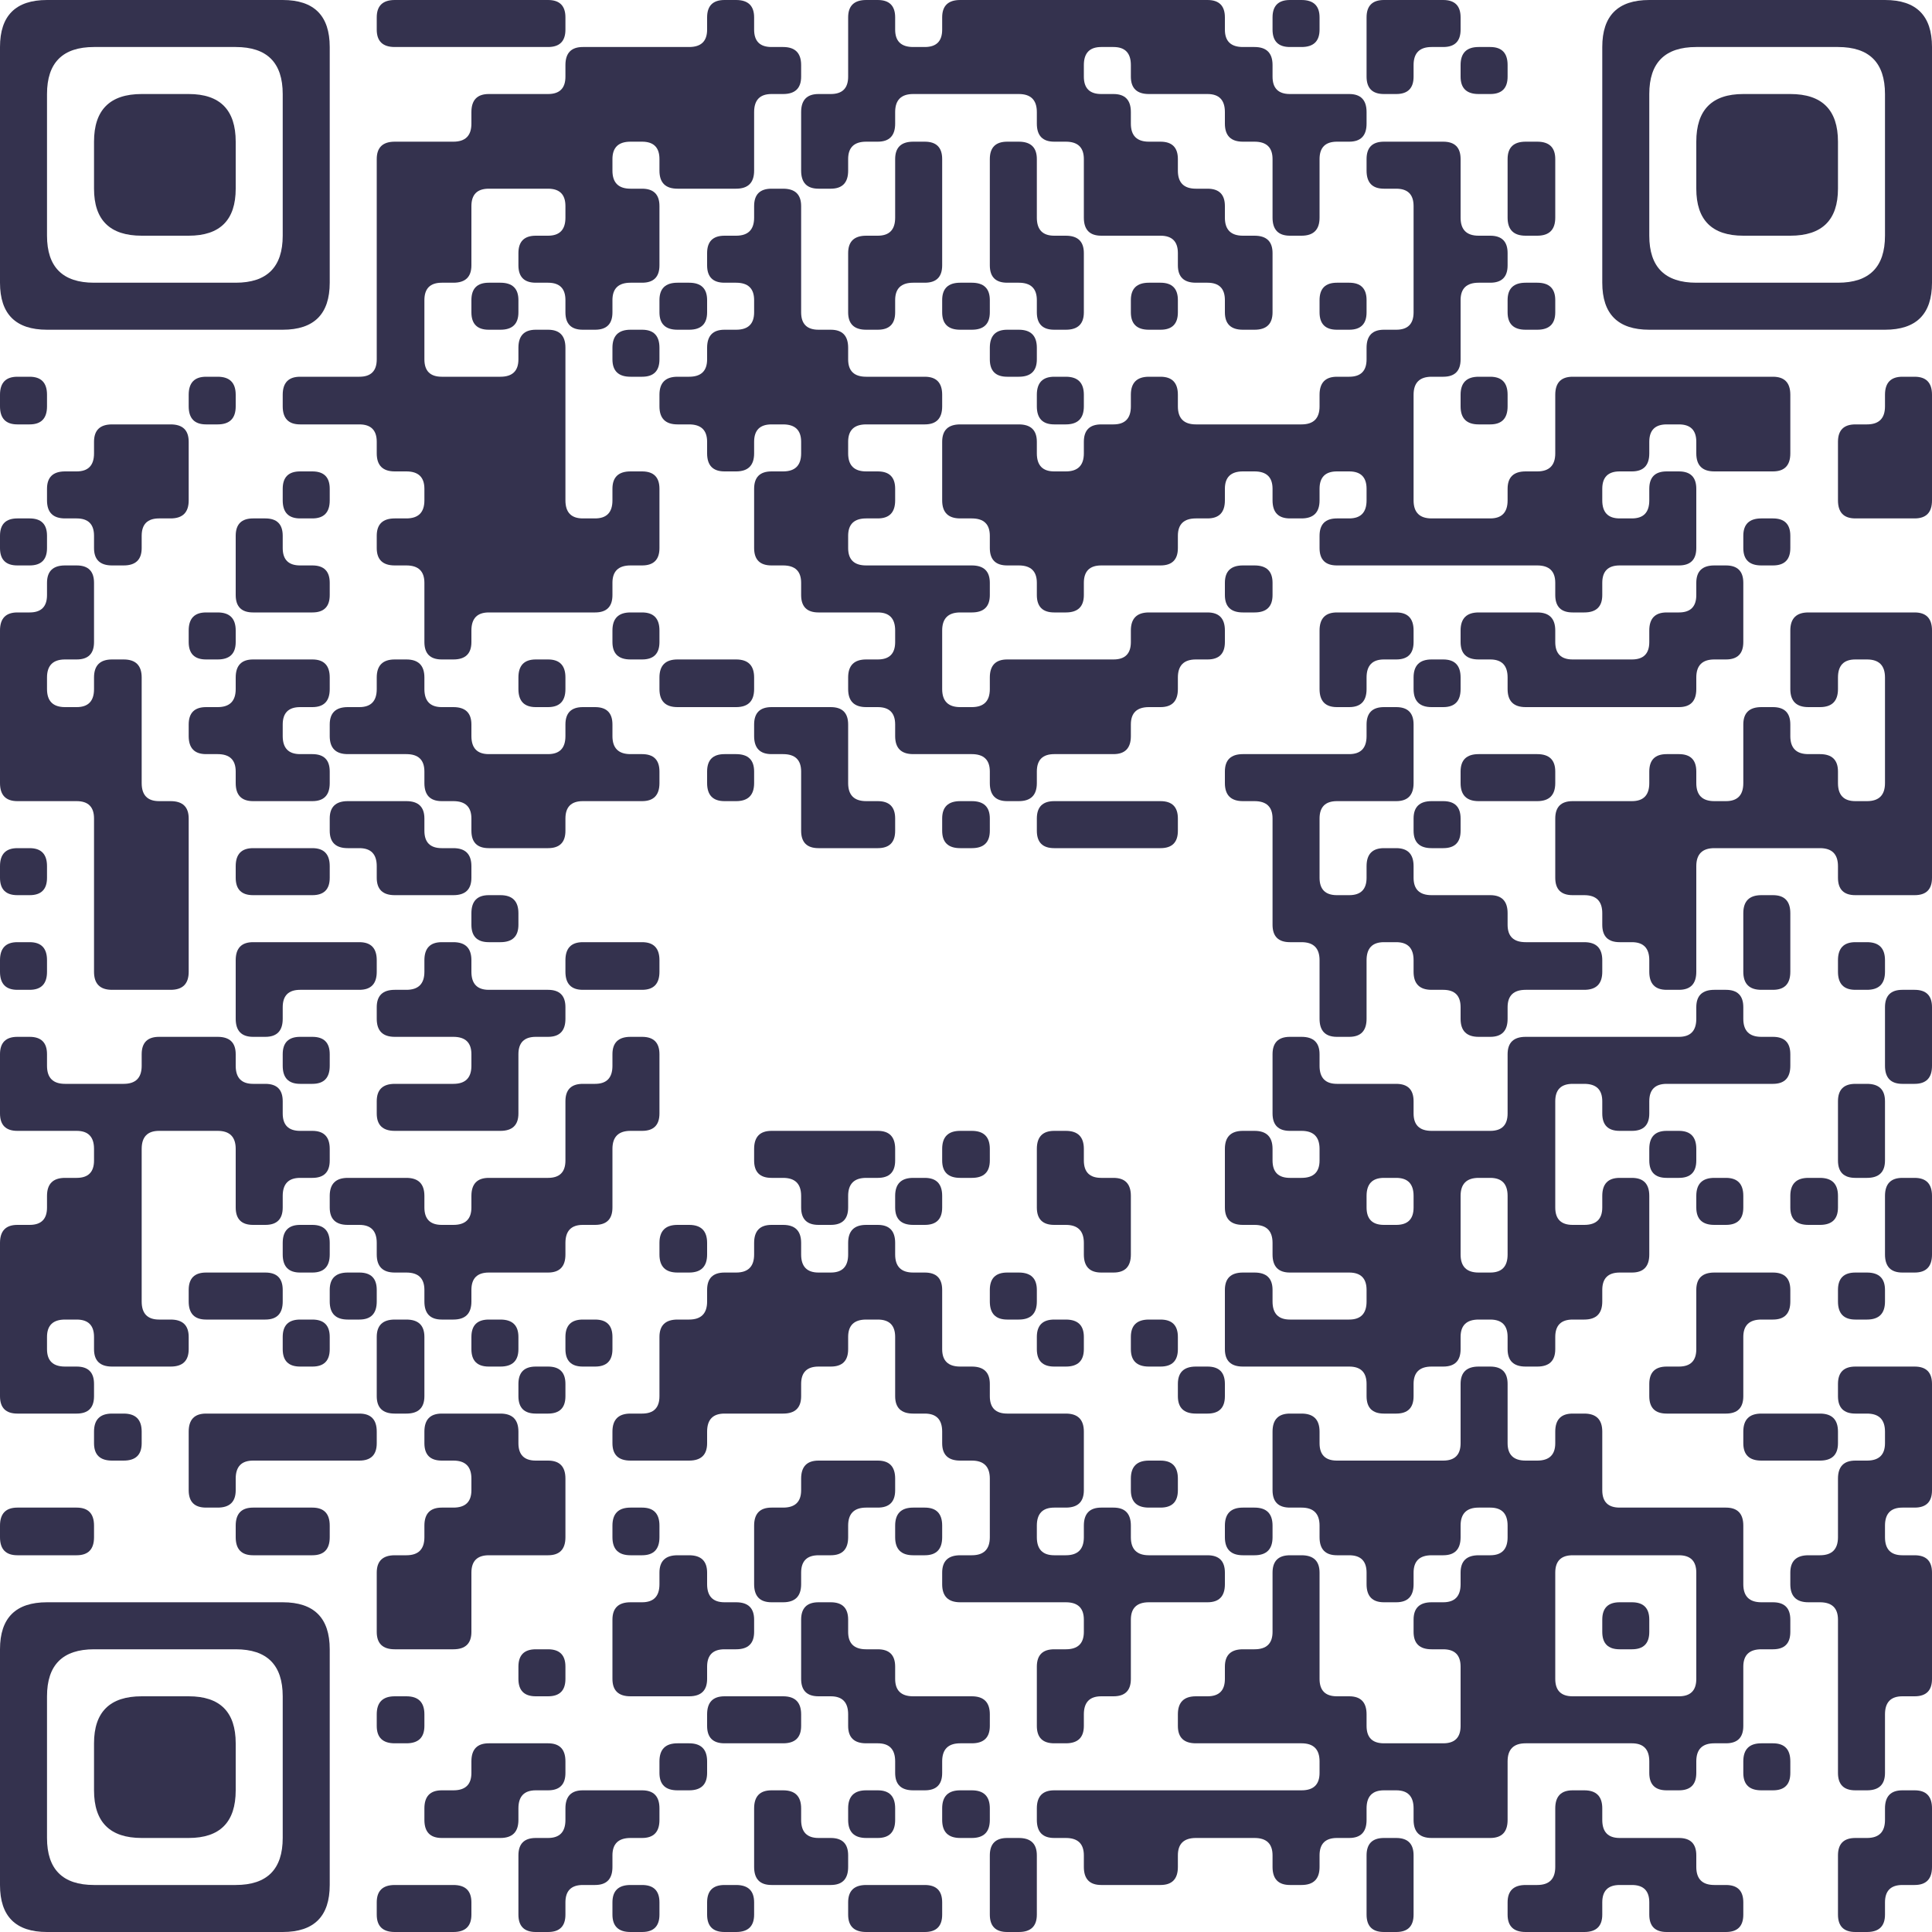 <?xml version="1.0" encoding="UTF-8"?> <svg xmlns="http://www.w3.org/2000/svg" viewBox="0 0 300 300" width="300" height="300" fill="#34324E"><path d="M7.3 0 L43.9 0 Q51.2 0 51.2 7.3L51.2 43.9 Q51.2 51.2 43.9 51.2L7.3 51.2 Q0 51.2 0 43.9L0 7.3 L0 7.3 Q0 0 7.3 0ZM7.3 14.6 L7.3 36.6 Q7.3 43.9 14.6 43.9L36.6 43.9 Q43.9 43.9 43.9 36.6L43.9 14.6 Q43.9 7.3 36.6 7.3L14.6 7.3 L14.6 7.3 Q7.3 7.3 7.3 14.6Z"></path><path d="M61.3 0 L85.1 0 Q87.8 0 87.8 2.7L87.8 4.6 Q87.8 7.3 85.1 7.3L61.3 7.3 Q58.5 7.3 58.5 4.6L58.5 2.7 Q58.5 0 61.3 0Z"></path><path d="M112.5 0 L114.3 0 Q117.1 0 117.1 2.7L117.1 4.6 Q117.1 7.3 119.8 7.3L121.6 7.3 Q124.4 7.3 124.4 10.1L124.4 11.9 Q124.4 14.6 121.6 14.6L119.8 14.6 Q117.1 14.6 117.1 17.4L117.1 26.5 Q117.1 29.3 114.3 29.3L105.2 29.3 Q102.4 29.3 102.4 26.5L102.4 24.7 Q102.4 22 99.7 22L97.9 22 Q95.1 22 95.1 24.7L95.1 26.5 Q95.1 29.3 97.9 29.3L99.7 29.3 Q102.4 29.3 102.4 32L102.4 41.2 Q102.4 43.9 99.7 43.9L97.9 43.9 Q95.1 43.9 95.1 46.6L95.1 48.5 Q95.1 51.2 92.4 51.2L90.5 51.2 Q87.8 51.2 87.8 48.5L87.8 46.6 Q87.8 43.9 85.1 43.9L83.2 43.9 Q80.5 43.9 80.5 41.2L80.5 39.3 Q80.5 36.6 83.2 36.6L85.1 36.6 Q87.8 36.6 87.8 33.8L87.8 32 Q87.8 29.3 85.1 29.3L75.9 29.3 Q73.2 29.3 73.2 32L73.2 41.2 Q73.2 43.9 70.4 43.9L68.6 43.9 Q65.9 43.9 65.9 46.6L65.9 55.8 Q65.9 58.5 68.6 58.5L77.7 58.5 Q80.5 58.5 80.5 55.8L80.5 54 Q80.5 51.2 83.2 51.2L85.1 51.2 Q87.8 51.2 87.8 54L87.8 77.7 Q87.8 80.5 90.5 80.5L92.4 80.5 Q95.1 80.5 95.1 77.7L95.1 75.9 Q95.1 73.2 97.9 73.2L99.7 73.2 Q102.4 73.2 102.4 75.9L102.4 85.1 Q102.4 87.8 99.7 87.8L97.9 87.8 Q95.1 87.8 95.1 90.5L95.1 92.4 Q95.1 95.1 92.4 95.1L75.9 95.1 Q73.2 95.1 73.2 97.9L73.2 99.7 Q73.2 102.4 70.4 102.4L68.6 102.4 Q65.9 102.4 65.9 99.7L65.9 90.5 Q65.9 87.8 63.1 87.8L61.3 87.8 Q58.5 87.8 58.5 85.1L58.5 83.2 Q58.5 80.5 61.3 80.5L63.1 80.5 Q65.9 80.5 65.9 77.7L65.9 75.9 Q65.9 73.2 63.1 73.2L61.3 73.2 Q58.5 73.2 58.5 70.4L58.5 68.6 Q58.5 65.9 55.8 65.9L46.6 65.9 Q43.9 65.9 43.9 63.1L43.9 61.3 Q43.9 58.5 46.6 58.5L55.8 58.5 Q58.5 58.5 58.5 55.8L58.5 24.7 Q58.5 22 61.3 22L70.4 22 Q73.2 22 73.2 19.2L73.2 17.4 Q73.2 14.6 75.9 14.6L85.1 14.6 Q87.8 14.6 87.8 11.9L87.8 10.1 Q87.8 7.3 90.5 7.3L107 7.3 Q109.8 7.3 109.8 4.6L109.8 2.7 Q109.8 0 112.5 0Z"></path><path d="M134.5 0 L136.3 0 Q139 0 139 2.7L139 4.6 Q139 7.3 141.8 7.3L143.6 7.3 Q146.3 7.3 146.3 4.6L146.3 2.7 Q146.3 0 149.1 0L187.5 0 Q190.2 0 190.2 2.7L190.2 4.6 Q190.2 7.3 193 7.3L194.8 7.3 Q197.6 7.3 197.6 10.1L197.6 11.9 Q197.6 14.6 200.3 14.6L209.5 14.6 Q212.2 14.6 212.2 17.4L212.2 19.2 Q212.2 22 209.5 22L207.6 22 Q204.9 22 204.9 24.7L204.9 33.8 Q204.9 36.6 202.1 36.6L200.3 36.6 Q197.6 36.6 197.6 33.8L197.6 24.7 Q197.6 22 194.8 22L193 22 Q190.2 22 190.2 19.2L190.2 17.4 Q190.2 14.6 187.5 14.6L178.4 14.6 Q175.6 14.6 175.6 11.9L175.6 10.1 Q175.6 7.3 172.9 7.3L171 7.3 Q168.3 7.3 168.3 10.1L168.3 11.9 Q168.3 14.6 171 14.6L172.9 14.6 Q175.6 14.6 175.6 17.4L175.6 19.2 Q175.6 22 178.4 22L180.2 22 Q182.9 22 182.9 24.7L182.9 26.5 Q182.9 29.3 185.7 29.3L187.5 29.3 Q190.2 29.3 190.2 32L190.2 33.8 Q190.2 36.6 193 36.6L194.8 36.6 Q197.6 36.6 197.6 39.3L197.6 48.5 Q197.6 51.2 194.8 51.2L193 51.2 Q190.2 51.2 190.2 48.5L190.2 46.6 Q190.2 43.9 187.5 43.9L185.7 43.9 Q182.9 43.9 182.9 41.2L182.9 39.3 Q182.9 36.6 180.2 36.6L171 36.6 Q168.3 36.6 168.3 33.8L168.3 24.7 Q168.3 22 165.5 22L163.7 22 Q161 22 161 19.2L161 17.4 Q161 14.6 158.2 14.6L141.8 14.6 Q139 14.6 139 17.4L139 19.2 Q139 22 136.3 22L134.5 22 Q131.7 22 131.7 24.7L131.7 26.5 Q131.7 29.3 129 29.3L127.1 29.3 Q124.4 29.3 124.4 26.5L124.4 17.4 Q124.4 14.6 127.1 14.6L129 14.6 Q131.7 14.6 131.7 11.9L131.7 7.3 L131.7 2.7 Q131.7 0 134.5 0Z"></path><path d="M200.3 0 L202.1 0 Q204.9 0 204.9 2.7L204.9 4.6 Q204.9 7.3 202.1 7.3L200.3 7.3 Q197.6 7.3 197.6 4.6L197.6 2.7 Q197.6 0 200.3 0Z"></path><path d="M214.9 0 L224.1 0 Q226.8 0 226.8 2.7L226.8 4.6 Q226.8 7.3 224.1 7.3L222.3 7.3 Q219.5 7.3 219.5 10.1L219.5 11.9 Q219.5 14.6 216.8 14.6L214.9 14.6 Q212.2 14.6 212.2 11.9L212.2 7.3 L212.2 2.7 Q212.2 0 214.9 0Z"></path><path d="M256.1 0 L292.7 0 Q300 0 300 7.3L300 43.9 Q300 51.2 292.7 51.2L256.1 51.2 Q248.8 51.2 248.8 43.9L248.8 7.3 L248.8 7.3 Q248.8 0 256.1 0ZM256.1 14.6 L256.1 36.6 Q256.1 43.9 263.4 43.9L285.4 43.9 Q292.7 43.9 292.7 36.6L292.7 14.6 Q292.7 7.3 285.4 7.3L263.4 7.3 L263.4 7.3 Q256.1 7.3 256.1 14.6Z"></path><path d="M229.6 7.3 L231.4 7.3 Q234.1 7.3 234.1 10.1L234.1 11.9 Q234.1 14.6 231.4 14.6L229.6 14.6 Q226.8 14.6 226.8 11.9L226.8 10.1 Q226.8 7.3 229.6 7.3Z"></path><path d="M22 14.6 L29.3 14.6 Q36.6 14.6 36.6 22L36.6 29.3 Q36.6 36.6 29.3 36.6L22 36.6 Q14.6 36.6 14.6 29.3L14.6 22 L14.6 22 Q14.6 14.6 22 14.6Z"></path><path d="M270.7 14.6 L278 14.6 Q285.4 14.6 285.4 22L285.4 29.3 Q285.4 36.6 278 36.6L270.7 36.6 Q263.4 36.6 263.4 29.3L263.4 22 L263.4 22 Q263.4 14.6 270.7 14.6Z"></path><path d="M141.8 22 L143.6 22 Q146.3 22 146.3 24.7L146.3 41.2 Q146.3 43.9 143.6 43.9L141.8 43.9 Q139 43.9 139 46.6L139 48.5 Q139 51.2 136.3 51.2L134.5 51.2 Q131.7 51.2 131.7 48.5L131.7 39.3 Q131.7 36.6 134.5 36.6L136.3 36.6 Q139 36.6 139 33.8L139 29.3 L139 24.7 Q139 22 141.8 22Z"></path><path d="M156.4 22 L158.2 22 Q161 22 161 24.7L161 33.8 Q161 36.6 163.7 36.6L165.5 36.6 Q168.3 36.6 168.3 39.3L168.3 48.5 Q168.3 51.2 165.5 51.2L163.7 51.2 Q161 51.2 161 48.5L161 46.6 Q161 43.9 158.2 43.9L156.4 43.9 Q153.7 43.9 153.7 41.2L153.7 29.3 L153.7 24.7 Q153.7 22 156.4 22Z"></path><path d="M214.9 22 L224.1 22 Q226.8 22 226.8 24.7L226.8 33.8 Q226.8 36.6 229.6 36.6L231.4 36.6 Q234.1 36.6 234.1 39.3L234.1 41.2 Q234.1 43.9 231.4 43.9L229.6 43.9 Q226.8 43.9 226.8 46.6L226.8 55.8 Q226.8 58.5 224.1 58.5L222.3 58.5 Q219.5 58.5 219.5 61.3L219.5 77.7 Q219.5 80.5 222.3 80.5L231.4 80.5 Q234.1 80.5 234.1 77.7L234.1 75.9 Q234.1 73.2 236.9 73.2L238.7 73.2 Q241.5 73.2 241.5 70.4L241.5 61.3 Q241.5 58.5 244.2 58.5L275.3 58.5 Q278 58.5 278 61.3L278 70.4 Q278 73.2 275.3 73.2L266.2 73.2 Q263.4 73.2 263.4 70.4L263.4 68.6 Q263.4 65.9 260.7 65.9L258.8 65.9 Q256.1 65.9 256.1 68.6L256.1 70.4 Q256.1 73.2 253.4 73.2L251.5 73.2 Q248.8 73.2 248.8 75.9L248.8 77.7 Q248.8 80.5 251.5 80.5L253.4 80.5 Q256.1 80.5 256.1 77.7L256.1 75.9 Q256.1 73.2 258.8 73.2L260.7 73.2 Q263.4 73.2 263.4 75.9L263.4 85.1 Q263.4 87.8 260.7 87.8L251.5 87.8 Q248.8 87.8 248.8 90.5L248.8 92.4 Q248.8 95.1 246 95.1L244.2 95.1 Q241.5 95.1 241.5 92.4L241.5 90.5 Q241.5 87.8 238.7 87.8L207.6 87.8 Q204.9 87.8 204.9 85.1L204.9 83.2 Q204.9 80.5 207.6 80.5L209.5 80.5 Q212.2 80.5 212.2 77.7L212.2 75.9 Q212.2 73.2 209.5 73.2L207.6 73.2 Q204.9 73.2 204.9 75.9L204.9 77.7 Q204.9 80.5 202.1 80.5L200.3 80.5 Q197.6 80.5 197.6 77.7L197.6 75.9 Q197.6 73.2 194.8 73.2L193 73.2 Q190.2 73.2 190.2 75.9L190.2 77.7 Q190.2 80.5 187.5 80.5L185.7 80.5 Q182.9 80.5 182.9 83.2L182.9 85.1 Q182.9 87.8 180.2 87.8L171 87.8 Q168.3 87.8 168.3 90.5L168.3 92.4 Q168.3 95.1 165.5 95.1L163.7 95.1 Q161 95.1 161 92.4L161 90.5 Q161 87.8 158.2 87.8L156.4 87.8 Q153.7 87.8 153.7 85.1L153.7 83.2 Q153.7 80.5 150.9 80.5L149.1 80.5 Q146.3 80.5 146.3 77.7L146.3 68.6 Q146.3 65.9 149.1 65.9L158.2 65.9 Q161 65.9 161 68.6L161 70.4 Q161 73.2 163.7 73.2L165.5 73.2 Q168.3 73.2 168.3 70.4L168.3 68.6 Q168.3 65.9 171 65.9L172.9 65.9 Q175.6 65.9 175.6 63.1L175.6 61.3 Q175.6 58.5 178.4 58.5L180.2 58.5 Q182.9 58.5 182.9 61.3L182.9 63.1 Q182.9 65.9 185.7 65.9L202.1 65.9 Q204.9 65.9 204.9 63.1L204.9 61.3 Q204.9 58.5 207.6 58.5L209.5 58.5 Q212.2 58.5 212.2 55.8L212.2 54 Q212.2 51.2 214.9 51.2L216.8 51.2 Q219.5 51.2 219.5 48.5L219.5 32 Q219.5 29.3 216.8 29.3L214.9 29.3 Q212.2 29.3 212.2 26.5L212.2 24.7 Q212.2 22 214.9 22Z"></path><path d="M236.9 22 L238.7 22 Q241.5 22 241.5 24.7L241.5 33.8 Q241.5 36.6 238.7 36.6L236.9 36.6 Q234.1 36.6 234.1 33.8L234.1 29.3 L234.1 24.7 Q234.1 22 236.9 22Z"></path><path d="M119.8 29.3 L121.6 29.3 Q124.4 29.3 124.4 32L124.4 48.5 Q124.4 51.2 127.1 51.2L129 51.2 Q131.7 51.2 131.7 54L131.7 55.8 Q131.7 58.5 134.5 58.5L143.6 58.5 Q146.3 58.5 146.3 61.3L146.3 63.1 Q146.3 65.9 143.6 65.9L134.5 65.9 Q131.7 65.9 131.7 68.6L131.7 70.4 Q131.7 73.2 134.5 73.2L136.3 73.2 Q139 73.2 139 75.9L139 77.7 Q139 80.5 136.3 80.5L134.5 80.5 Q131.7 80.5 131.7 83.2L131.7 85.1 Q131.7 87.8 134.5 87.8L150.9 87.8 Q153.7 87.8 153.7 90.5L153.7 92.4 Q153.7 95.1 150.9 95.1L149.1 95.1 Q146.3 95.1 146.3 97.9L146.3 107 Q146.3 109.8 149.1 109.8L150.9 109.8 Q153.7 109.8 153.7 107L153.7 105.2 Q153.7 102.4 156.4 102.4L172.9 102.4 Q175.6 102.4 175.6 99.7L175.6 97.9 Q175.6 95.1 178.4 95.1L187.5 95.1 Q190.2 95.1 190.2 97.9L190.2 99.7 Q190.2 102.4 187.5 102.4L185.7 102.4 Q182.9 102.4 182.9 105.2L182.9 107 Q182.9 109.8 180.2 109.8L178.4 109.8 Q175.6 109.8 175.6 112.5L175.6 114.3 Q175.6 117.1 172.9 117.1L163.7 117.1 Q161 117.1 161 119.8L161 121.6 Q161 124.4 158.2 124.4L156.4 124.4 Q153.7 124.4 153.7 121.6L153.7 119.8 Q153.7 117.1 150.9 117.1L141.8 117.1 Q139 117.1 139 114.3L139 112.5 Q139 109.8 136.3 109.8L134.5 109.8 Q131.7 109.8 131.7 107L131.7 105.2 Q131.7 102.4 134.5 102.4L136.3 102.4 Q139 102.4 139 99.7L139 97.9 Q139 95.1 136.3 95.1L127.1 95.1 Q124.4 95.1 124.4 92.4L124.4 90.5 Q124.4 87.8 121.6 87.8L119.8 87.8 Q117.1 87.8 117.1 85.1L117.1 75.9 Q117.1 73.2 119.8 73.2L121.6 73.2 Q124.4 73.2 124.4 70.4L124.4 68.6 Q124.4 65.9 121.6 65.9L119.8 65.9 Q117.1 65.9 117.1 68.6L117.1 70.4 Q117.1 73.2 114.3 73.2L112.5 73.2 Q109.8 73.2 109.8 70.4L109.8 68.6 Q109.8 65.9 107 65.9L105.2 65.9 Q102.4 65.9 102.4 63.1L102.4 61.3 Q102.4 58.5 105.2 58.5L107 58.5 Q109.8 58.5 109.8 55.8L109.8 54 Q109.8 51.2 112.5 51.2L114.3 51.2 Q117.1 51.2 117.1 48.5L117.1 46.6 Q117.1 43.9 114.3 43.9L112.5 43.9 Q109.8 43.9 109.8 41.2L109.8 39.3 Q109.8 36.6 112.5 36.6L114.3 36.6 Q117.1 36.6 117.1 33.8L117.1 32 Q117.1 29.3 119.8 29.3Z"></path><path d="M75.9 43.9 L77.7 43.9 Q80.5 43.9 80.5 46.6L80.5 48.5 Q80.5 51.2 77.7 51.2L75.9 51.2 Q73.2 51.2 73.2 48.5L73.2 46.6 Q73.2 43.9 75.9 43.9Z"></path><path d="M105.2 43.9 L107 43.9 Q109.8 43.9 109.8 46.6L109.8 48.5 Q109.8 51.2 107 51.2L105.2 51.2 Q102.4 51.2 102.4 48.5L102.4 46.6 Q102.4 43.9 105.2 43.9Z"></path><path d="M149.1 43.9 L150.9 43.9 Q153.7 43.9 153.7 46.6L153.7 48.5 Q153.7 51.2 150.9 51.2L149.1 51.2 Q146.3 51.2 146.3 48.5L146.3 46.6 Q146.3 43.9 149.1 43.9Z"></path><path d="M178.4 43.9 L180.2 43.9 Q182.9 43.9 182.9 46.6L182.9 48.5 Q182.9 51.2 180.2 51.2L178.4 51.2 Q175.6 51.2 175.6 48.5L175.6 46.6 Q175.6 43.9 178.4 43.9Z"></path><path d="M207.6 43.9 L209.5 43.9 Q212.2 43.9 212.2 46.6L212.2 48.5 Q212.2 51.2 209.5 51.2L207.6 51.2 Q204.9 51.2 204.9 48.5L204.9 46.6 Q204.9 43.9 207.6 43.9Z"></path><path d="M236.9 43.9 L238.7 43.9 Q241.5 43.9 241.5 46.6L241.5 48.5 Q241.5 51.2 238.7 51.2L236.9 51.2 Q234.1 51.2 234.1 48.5L234.1 46.6 Q234.1 43.9 236.9 43.9Z"></path><path d="M97.9 51.2 L99.7 51.2 Q102.4 51.2 102.4 54L102.4 55.8 Q102.4 58.5 99.7 58.5L97.9 58.5 Q95.1 58.5 95.1 55.8L95.1 54 Q95.1 51.2 97.9 51.2Z"></path><path d="M156.4 51.2 L158.2 51.2 Q161 51.2 161 54L161 55.8 Q161 58.5 158.2 58.5L156.4 58.5 Q153.7 58.5 153.7 55.8L153.7 54 Q153.7 51.2 156.4 51.2Z"></path><path d="M2.7 58.5 L4.6 58.5 Q7.3 58.5 7.3 61.3L7.3 63.1 Q7.3 65.9 4.6 65.9L2.7 65.9 Q0 65.9 0 63.1L0 61.3 Q0 58.5 2.7 58.5Z"></path><path d="M32 58.5 L33.8 58.5 Q36.6 58.5 36.6 61.3L36.6 63.1 Q36.6 65.9 33.8 65.9L32 65.9 Q29.3 65.9 29.3 63.1L29.3 61.3 Q29.3 58.5 32 58.5Z"></path><path d="M163.7 58.5 L165.5 58.5 Q168.3 58.5 168.3 61.3L168.3 63.1 Q168.3 65.9 165.5 65.9L163.7 65.9 Q161 65.9 161 63.1L161 61.3 Q161 58.5 163.7 58.5Z"></path><path d="M229.6 58.5 L231.4 58.5 Q234.1 58.5 234.1 61.3L234.1 63.1 Q234.1 65.9 231.4 65.9L229.6 65.9 Q226.8 65.9 226.8 63.1L226.8 61.3 Q226.8 58.5 229.6 58.5Z"></path><path d="M295.4 58.5 L297.3 58.5 Q300 58.5 300 61.3L300 77.7 Q300 80.5 297.3 80.5L288.1 80.5 Q285.4 80.5 285.4 77.7L285.4 68.6 Q285.4 65.9 288.1 65.9L289.9 65.9 Q292.7 65.9 292.7 63.1L292.7 61.3 Q292.7 58.5 295.4 58.5Z"></path><path d="M17.4 65.9 L26.5 65.9 Q29.3 65.9 29.3 68.6L29.3 77.7 Q29.3 80.5 26.5 80.5L24.7 80.5 Q22 80.5 22 83.2L22 85.1 Q22 87.8 19.2 87.8L17.4 87.8 Q14.6 87.8 14.6 85.1L14.6 83.2 Q14.6 80.5 11.9 80.5L10.1 80.5 Q7.3 80.5 7.3 77.7L7.3 75.9 Q7.3 73.2 10.1 73.2L11.9 73.2 Q14.6 73.2 14.6 70.4L14.6 68.6 Q14.6 65.9 17.4 65.9Z"></path><path d="M46.6 73.2 L48.5 73.2 Q51.2 73.2 51.2 75.9L51.2 77.7 Q51.2 80.5 48.5 80.5L46.6 80.5 Q43.9 80.5 43.9 77.7L43.9 75.9 Q43.9 73.2 46.6 73.2Z"></path><path d="M2.7 80.5 L4.6 80.5 Q7.3 80.5 7.3 83.2L7.3 85.1 Q7.3 87.8 4.6 87.8L2.7 87.8 Q0 87.8 0 85.1L0 83.2 Q0 80.5 2.7 80.5Z"></path><path d="M39.3 80.5 L41.2 80.5 Q43.9 80.5 43.9 83.2L43.9 85.1 Q43.9 87.8 46.6 87.8L48.5 87.8 Q51.2 87.8 51.2 90.5L51.2 92.4 Q51.2 95.1 48.5 95.1L39.3 95.1 Q36.6 95.1 36.6 92.4L36.6 87.8 L36.6 83.2 Q36.6 80.5 39.3 80.5Z"></path><path d="M273.5 80.5 L275.3 80.5 Q278 80.5 278 83.2L278 85.1 Q278 87.8 275.3 87.8L273.5 87.8 Q270.7 87.8 270.7 85.1L270.7 83.2 Q270.7 80.5 273.5 80.5Z"></path><path d="M10.1 87.8 L11.9 87.8 Q14.6 87.8 14.6 90.5L14.6 99.7 Q14.6 102.4 11.9 102.4L10.1 102.4 Q7.3 102.4 7.3 105.2L7.3 107 Q7.3 109.8 10.1 109.8L11.9 109.8 Q14.6 109.8 14.6 107L14.6 105.2 Q14.6 102.4 17.4 102.4L19.2 102.4 Q22 102.4 22 105.2L22 121.6 Q22 124.4 24.7 124.4L26.5 124.4 Q29.3 124.4 29.3 127.1L29.3 150.9 Q29.3 153.7 26.5 153.7L17.4 153.7 Q14.6 153.7 14.6 150.9L14.6 127.1 Q14.6 124.4 11.9 124.4L2.7 124.4 Q0 124.4 0 121.6L0 97.9 Q0 95.1 2.7 95.1L4.6 95.1 Q7.3 95.1 7.3 92.4L7.3 90.5 Q7.3 87.8 10.1 87.8Z"></path><path d="M193 87.8 L194.8 87.8 Q197.6 87.8 197.6 90.5L197.6 92.4 Q197.6 95.1 194.8 95.1L193 95.1 Q190.2 95.1 190.2 92.4L190.2 90.5 Q190.2 87.8 193 87.8Z"></path><path d="M266.2 87.8 L268 87.8 Q270.7 87.8 270.7 90.5L270.7 99.7 Q270.7 102.4 268 102.4L266.2 102.4 Q263.4 102.4 263.4 105.2L263.4 107 Q263.4 109.8 260.7 109.8L236.9 109.8 Q234.1 109.8 234.1 107L234.1 105.2 Q234.1 102.4 231.4 102.4L229.6 102.4 Q226.8 102.4 226.8 99.7L226.8 97.9 Q226.8 95.1 229.6 95.1L238.7 95.1 Q241.5 95.1 241.5 97.9L241.5 99.7 Q241.5 102.4 244.2 102.4L253.4 102.4 Q256.1 102.4 256.1 99.7L256.1 97.9 Q256.1 95.1 258.8 95.1L260.7 95.1 Q263.4 95.1 263.4 92.4L263.4 90.5 Q263.4 87.8 266.2 87.8Z"></path><path d="M32 95.1 L33.8 95.1 Q36.6 95.1 36.6 97.9L36.6 99.7 Q36.6 102.4 33.8 102.4L32 102.4 Q29.3 102.4 29.3 99.7L29.3 97.9 Q29.3 95.1 32 95.1Z"></path><path d="M97.9 95.1 L99.7 95.1 Q102.4 95.1 102.4 97.9L102.4 99.7 Q102.4 102.4 99.7 102.4L97.9 102.4 Q95.1 102.4 95.1 99.7L95.1 97.9 Q95.1 95.1 97.9 95.1Z"></path><path d="M207.6 95.1 L216.8 95.1 Q219.5 95.1 219.5 97.9L219.5 99.7 Q219.5 102.4 216.8 102.4L214.9 102.4 Q212.2 102.4 212.2 105.2L212.2 107 Q212.2 109.8 209.5 109.8L207.6 109.8 Q204.9 109.8 204.9 107L204.9 102.4 L204.9 97.9 Q204.9 95.1 207.6 95.1Z"></path><path d="M280.8 95.1 L297.3 95.1 Q300 95.1 300 97.9L300 136.3 Q300 139 297.3 139L288.1 139 Q285.4 139 285.4 136.3L285.4 134.5 Q285.4 131.7 282.6 131.7L266.2 131.7 Q263.4 131.7 263.4 134.5L263.4 150.9 Q263.4 153.7 260.7 153.7L258.8 153.7 Q256.1 153.7 256.1 150.9L256.1 149.1 Q256.1 146.3 253.4 146.3L251.5 146.3 Q248.8 146.3 248.8 143.6L248.8 141.8 Q248.8 139 246 139L244.2 139 Q241.5 139 241.5 136.3L241.5 127.1 Q241.5 124.4 244.2 124.4L253.4 124.4 Q256.1 124.4 256.1 121.6L256.1 119.8 Q256.1 117.1 258.8 117.1L260.7 117.1 Q263.4 117.1 263.4 119.8L263.4 121.6 Q263.4 124.4 266.2 124.4L268 124.4 Q270.7 124.4 270.7 121.6L270.7 112.5 Q270.7 109.8 273.5 109.8L275.3 109.8 Q278 109.8 278 112.5L278 114.3 Q278 117.1 280.8 117.1L282.6 117.1 Q285.4 117.1 285.4 119.8L285.4 121.6 Q285.4 124.4 288.1 124.4L289.9 124.4 Q292.7 124.4 292.7 121.6L292.7 105.2 Q292.7 102.4 289.9 102.4L288.1 102.4 Q285.4 102.4 285.4 105.2L285.4 107 Q285.4 109.8 282.6 109.8L280.8 109.8 Q278 109.8 278 107L278 102.4 L278 97.9 Q278 95.1 280.8 95.1Z"></path><path d="M39.3 102.4 L48.5 102.4 Q51.2 102.4 51.2 105.2L51.2 107 Q51.2 109.8 48.5 109.8L46.6 109.8 Q43.9 109.8 43.9 112.5L43.9 114.3 Q43.9 117.1 46.6 117.1L48.5 117.1 Q51.2 117.1 51.2 119.8L51.2 121.6 Q51.2 124.4 48.5 124.4L39.3 124.4 Q36.6 124.4 36.6 121.6L36.6 119.8 Q36.6 117.1 33.8 117.1L32 117.1 Q29.3 117.1 29.3 114.3L29.3 112.5 Q29.3 109.8 32 109.8L33.8 109.8 Q36.6 109.8 36.6 107L36.6 105.2 Q36.6 102.4 39.3 102.4Z"></path><path d="M61.3 102.4 L63.1 102.4 Q65.9 102.4 65.9 105.2L65.9 107 Q65.9 109.8 68.6 109.8L70.4 109.8 Q73.2 109.8 73.2 112.5L73.2 114.3 Q73.2 117.1 75.9 117.1L85.1 117.1 Q87.8 117.1 87.8 114.3L87.8 112.5 Q87.8 109.8 90.5 109.8L92.4 109.8 Q95.1 109.8 95.1 112.5L95.1 114.3 Q95.1 117.1 97.9 117.1L99.7 117.1 Q102.4 117.1 102.4 119.8L102.4 121.6 Q102.4 124.4 99.7 124.4L90.5 124.4 Q87.8 124.4 87.8 127.1L87.8 129 Q87.8 131.7 85.1 131.7L75.9 131.7 Q73.2 131.7 73.2 129L73.2 127.1 Q73.2 124.4 70.4 124.4L68.6 124.4 Q65.9 124.4 65.9 121.6L65.9 119.8 Q65.9 117.1 63.1 117.1L54 117.1 Q51.2 117.1 51.2 114.3L51.2 112.5 Q51.2 109.8 54 109.8L55.8 109.8 Q58.5 109.8 58.5 107L58.5 105.2 Q58.5 102.4 61.3 102.4Z"></path><path d="M83.2 102.4 L85.1 102.4 Q87.8 102.4 87.8 105.2L87.8 107 Q87.8 109.8 85.1 109.8L83.2 109.8 Q80.5 109.8 80.5 107L80.5 105.2 Q80.5 102.4 83.2 102.4Z"></path><path d="M105.2 102.4 L114.3 102.4 Q117.1 102.4 117.1 105.2L117.1 107 Q117.1 109.8 114.3 109.8L105.2 109.8 Q102.4 109.8 102.4 107L102.4 105.2 Q102.4 102.4 105.2 102.4Z"></path><path d="M222.3 102.4 L224.1 102.4 Q226.8 102.4 226.8 105.2L226.8 107 Q226.8 109.8 224.1 109.8L222.3 109.8 Q219.5 109.8 219.5 107L219.5 105.2 Q219.5 102.4 222.3 102.4Z"></path><path d="M119.8 109.8 L129 109.8 Q131.7 109.8 131.7 112.5L131.7 121.6 Q131.7 124.4 134.5 124.4L136.3 124.4 Q139 124.4 139 127.1L139 129 Q139 131.7 136.3 131.7L127.1 131.7 Q124.4 131.7 124.4 129L124.4 119.8 Q124.4 117.1 121.6 117.1L119.8 117.1 Q117.1 117.1 117.1 114.3L117.1 112.5 Q117.1 109.8 119.8 109.8Z"></path><path d="M214.9 109.8 L216.8 109.8 Q219.5 109.8 219.5 112.5L219.5 121.6 Q219.5 124.4 216.8 124.4L207.6 124.4 Q204.9 124.4 204.9 127.1L204.9 136.3 Q204.9 139 207.6 139L209.5 139 Q212.2 139 212.2 136.3L212.2 134.5 Q212.2 131.7 214.9 131.7L216.8 131.7 Q219.5 131.7 219.5 134.5L219.5 136.3 Q219.5 139 222.3 139L231.4 139 Q234.1 139 234.1 141.8L234.1 143.6 Q234.1 146.3 236.9 146.3L246 146.3 Q248.8 146.3 248.8 149.1L248.8 150.9 Q248.8 153.7 246 153.7L236.9 153.7 Q234.1 153.7 234.1 156.4L234.1 158.2 Q234.1 161 231.4 161L229.6 161 Q226.8 161 226.8 158.2L226.8 156.4 Q226.8 153.7 224.1 153.7L222.3 153.7 Q219.5 153.7 219.5 150.9L219.5 149.1 Q219.5 146.3 216.8 146.3L214.9 146.3 Q212.2 146.3 212.2 149.1L212.2 158.2 Q212.2 161 209.5 161L207.6 161 Q204.9 161 204.9 158.2L204.9 149.1 Q204.9 146.3 202.1 146.3L200.3 146.3 Q197.6 146.3 197.6 143.6L197.6 127.1 Q197.6 124.4 194.8 124.4L193 124.4 Q190.2 124.4 190.2 121.6L190.2 119.8 Q190.2 117.1 193 117.1L209.5 117.1 Q212.2 117.1 212.2 114.3L212.2 112.5 Q212.2 109.8 214.9 109.8Z"></path><path d="M112.5 117.1 L114.3 117.1 Q117.1 117.1 117.1 119.8L117.1 121.6 Q117.1 124.4 114.3 124.4L112.5 124.4 Q109.8 124.4 109.8 121.6L109.8 119.8 Q109.8 117.1 112.5 117.1Z"></path><path d="M229.6 117.1 L238.7 117.1 Q241.5 117.1 241.5 119.8L241.5 121.6 Q241.5 124.4 238.7 124.4L229.6 124.4 Q226.8 124.4 226.8 121.6L226.8 119.8 Q226.8 117.1 229.6 117.1Z"></path><path d="M54 124.4 L63.1 124.4 Q65.9 124.4 65.9 127.1L65.9 129 Q65.9 131.7 68.6 131.7L70.4 131.7 Q73.2 131.7 73.2 134.5L73.2 136.3 Q73.2 139 70.4 139L61.3 139 Q58.5 139 58.5 136.3L58.5 134.5 Q58.5 131.7 55.8 131.7L54 131.7 Q51.2 131.7 51.2 129L51.2 127.1 Q51.2 124.4 54 124.4Z"></path><path d="M149.1 124.4 L150.9 124.4 Q153.7 124.4 153.7 127.1L153.7 129 Q153.7 131.7 150.9 131.7L149.1 131.7 Q146.3 131.7 146.3 129L146.3 127.1 Q146.3 124.4 149.1 124.4Z"></path><path d="M163.7 124.4 L180.2 124.4 Q182.9 124.4 182.9 127.1L182.9 129 Q182.9 131.7 180.2 131.7L163.7 131.7 Q161 131.7 161 129L161 127.1 Q161 124.4 163.7 124.4Z"></path><path d="M222.3 124.4 L224.1 124.4 Q226.8 124.4 226.8 127.1L226.8 129 Q226.8 131.7 224.1 131.7L222.3 131.7 Q219.5 131.7 219.5 129L219.5 127.1 Q219.5 124.4 222.3 124.4Z"></path><path d="M2.7 131.7 L4.6 131.7 Q7.3 131.7 7.3 134.5L7.3 136.3 Q7.3 139 4.6 139L2.7 139 Q0 139 0 136.3L0 134.5 Q0 131.7 2.7 131.7Z"></path><path d="M39.3 131.7 L48.5 131.7 Q51.2 131.7 51.2 134.5L51.2 136.3 Q51.2 139 48.5 139L39.3 139 Q36.6 139 36.6 136.3L36.6 134.5 Q36.6 131.7 39.3 131.7Z"></path><path d="M75.9 139 L77.7 139 Q80.5 139 80.5 141.8L80.5 143.6 Q80.5 146.3 77.7 146.3L75.9 146.3 Q73.2 146.3 73.2 143.6L73.2 141.8 Q73.2 139 75.9 139Z"></path><path d="M273.5 139 L275.3 139 Q278 139 278 141.8L278 150.9 Q278 153.7 275.3 153.7L273.5 153.7 Q270.7 153.7 270.7 150.9L270.7 146.3 L270.7 141.8 Q270.7 139 273.5 139Z"></path><path d="M2.7 146.3 L4.6 146.3 Q7.3 146.3 7.3 149.1L7.3 150.9 Q7.3 153.7 4.6 153.7L2.7 153.7 Q0 153.7 0 150.9L0 149.1 Q0 146.3 2.7 146.3Z"></path><path d="M39.3 146.3 L55.8 146.3 Q58.5 146.3 58.5 149.1L58.5 150.9 Q58.5 153.7 55.8 153.7L46.6 153.7 Q43.9 153.7 43.9 156.4L43.9 158.2 Q43.9 161 41.2 161L39.3 161 Q36.6 161 36.6 158.2L36.6 153.7 L36.6 149.1 Q36.6 146.3 39.3 146.3Z"></path><path d="M68.6 146.3 L70.4 146.3 Q73.2 146.3 73.2 149.1L73.2 150.9 Q73.2 153.7 75.9 153.7L85.1 153.7 Q87.8 153.7 87.8 156.4L87.8 158.2 Q87.8 161 85.1 161L83.2 161 Q80.5 161 80.5 163.7L80.5 172.9 Q80.5 175.6 77.7 175.6L61.3 175.6 Q58.5 175.6 58.5 172.9L58.5 171 Q58.5 168.3 61.3 168.3L70.4 168.3 Q73.2 168.3 73.2 165.5L73.2 163.7 Q73.2 161 70.4 161L61.3 161 Q58.5 161 58.5 158.2L58.5 156.4 Q58.5 153.7 61.3 153.7L63.1 153.7 Q65.9 153.7 65.9 150.9L65.9 149.1 Q65.9 146.3 68.6 146.3Z"></path><path d="M90.5 146.3 L99.7 146.3 Q102.4 146.3 102.4 149.1L102.4 150.9 Q102.4 153.7 99.7 153.7L90.5 153.7 Q87.8 153.7 87.8 150.9L87.8 149.1 Q87.8 146.3 90.5 146.3Z"></path><path d="M288.1 146.3 L289.9 146.3 Q292.7 146.3 292.7 149.1L292.7 150.9 Q292.7 153.7 289.9 153.7L288.1 153.7 Q285.4 153.7 285.4 150.9L285.4 149.1 Q285.4 146.3 288.1 146.3Z"></path><path d="M266.2 153.7 L268 153.7 Q270.7 153.7 270.7 156.4L270.7 158.2 Q270.7 161 273.5 161L275.3 161 Q278 161 278 163.7L278 165.5 Q278 168.3 275.3 168.3L258.8 168.3 Q256.1 168.3 256.1 171L256.1 172.9 Q256.1 175.6 253.4 175.6L251.5 175.6 Q248.8 175.6 248.8 172.9L248.8 171 Q248.8 168.3 246 168.3L244.2 168.3 Q241.5 168.3 241.5 171L241.5 187.5 Q241.5 190.2 244.2 190.2L246 190.2 Q248.8 190.2 248.8 187.5L248.8 185.7 Q248.8 182.9 251.5 182.9L253.4 182.9 Q256.1 182.9 256.1 185.7L256.1 194.8 Q256.1 197.6 253.4 197.6L251.5 197.6 Q248.8 197.6 248.8 200.3L248.8 202.1 Q248.8 204.9 246 204.9L244.2 204.9 Q241.5 204.9 241.5 207.6L241.5 209.5 Q241.5 212.2 238.7 212.2L236.9 212.2 Q234.1 212.2 234.1 209.5L234.1 207.6 Q234.1 204.9 231.4 204.9L229.6 204.9 Q226.8 204.9 226.8 207.6L226.8 209.5 Q226.8 212.2 224.1 212.2L222.3 212.2 Q219.5 212.2 219.5 214.9L219.5 216.8 Q219.5 219.5 216.8 219.5L214.9 219.5 Q212.2 219.5 212.2 216.8L212.2 214.9 Q212.2 212.2 209.5 212.2L193 212.2 Q190.2 212.2 190.2 209.5L190.2 200.3 Q190.2 197.6 193 197.6L194.8 197.6 Q197.6 197.6 197.6 200.3L197.6 202.1 Q197.6 204.9 200.3 204.9L209.5 204.9 Q212.2 204.9 212.2 202.1L212.2 200.3 Q212.2 197.6 209.5 197.6L200.3 197.6 Q197.6 197.6 197.6 194.8L197.6 193 Q197.6 190.2 194.8 190.2L193 190.2 Q190.2 190.2 190.2 187.5L190.2 178.4 Q190.2 175.6 193 175.6L194.8 175.6 Q197.6 175.6 197.6 178.4L197.6 180.2 Q197.6 182.9 200.3 182.9L202.1 182.9 Q204.9 182.9 204.9 180.2L204.9 178.4 Q204.9 175.6 202.1 175.6L200.3 175.6 Q197.6 175.6 197.6 172.9L197.6 163.7 Q197.6 161 200.3 161L202.1 161 Q204.9 161 204.9 163.7L204.9 165.5 Q204.9 168.3 207.6 168.3L216.8 168.3 Q219.5 168.3 219.5 171L219.5 172.9 Q219.5 175.6 222.3 175.6L231.4 175.6 Q234.1 175.6 234.1 172.9L234.1 163.7 Q234.1 161 236.9 161L260.7 161 Q263.4 161 263.4 158.2L263.4 156.4 Q263.4 153.7 266.2 153.7ZM212.2 185.7 L212.2 187.5 Q212.2 190.2 214.9 190.2L216.8 190.2 Q219.5 190.2 219.5 187.5L219.5 185.7 Q219.5 182.9 216.8 182.9L214.9 182.9 Q212.2 182.9 212.2 185.7ZM226.8 185.7 L226.8 194.8 Q226.8 197.6 229.6 197.6L231.4 197.6 Q234.1 197.6 234.1 194.8L234.1 185.7 Q234.1 182.9 231.4 182.9L229.6 182.9 Q226.8 182.9 226.8 185.7Z"></path><path d="M295.4 153.7 L297.3 153.7 Q300 153.7 300 156.4L300 165.5 Q300 168.3 297.3 168.3L295.4 168.3 Q292.7 168.3 292.7 165.5L292.7 161 L292.7 156.4 Q292.7 153.7 295.4 153.7Z"></path><path d="M2.7 161 L4.6 161 Q7.3 161 7.3 163.7L7.3 165.5 Q7.3 168.3 10.1 168.3L19.2 168.3 Q22 168.3 22 165.5L22 163.7 Q22 161 24.7 161L33.8 161 Q36.6 161 36.6 163.7L36.6 165.5 Q36.6 168.3 39.3 168.3L41.2 168.3 Q43.9 168.3 43.9 171L43.9 172.9 Q43.9 175.6 46.6 175.6L48.5 175.6 Q51.2 175.6 51.2 178.4L51.2 180.2 Q51.2 182.9 48.5 182.9L46.6 182.9 Q43.9 182.9 43.9 185.7L43.9 187.5 Q43.9 190.2 41.2 190.2L39.3 190.2 Q36.6 190.2 36.6 187.5L36.6 178.4 Q36.6 175.6 33.8 175.6L24.7 175.6 Q22 175.6 22 178.4L22 202.1 Q22 204.9 24.7 204.9L26.5 204.9 Q29.3 204.9 29.3 207.6L29.3 209.5 Q29.3 212.2 26.5 212.2L17.4 212.2 Q14.6 212.2 14.6 209.5L14.6 207.6 Q14.6 204.9 11.9 204.9L10.1 204.9 Q7.3 204.9 7.3 207.6L7.3 209.5 Q7.3 212.2 10.1 212.2L11.9 212.2 Q14.6 212.2 14.6 214.9L14.6 216.8 Q14.6 219.5 11.9 219.5L2.7 219.5 Q0 219.5 0 216.8L0 193 Q0 190.2 2.7 190.2L4.6 190.2 Q7.3 190.2 7.3 187.5L7.3 185.7 Q7.3 182.9 10.1 182.9L11.9 182.9 Q14.6 182.9 14.6 180.2L14.6 178.4 Q14.6 175.6 11.9 175.6L2.7 175.6 Q0 175.6 0 172.9L0 168.3 L0 163.7 Q0 161 2.7 161Z"></path><path d="M46.6 161 L48.5 161 Q51.2 161 51.2 163.7L51.2 165.5 Q51.2 168.3 48.5 168.3L46.6 168.3 Q43.9 168.3 43.9 165.5L43.9 163.7 Q43.9 161 46.6 161Z"></path><path d="M97.9 161 L99.7 161 Q102.4 161 102.4 163.7L102.4 172.9 Q102.4 175.6 99.7 175.6L97.9 175.6 Q95.1 175.6 95.1 178.4L95.1 187.5 Q95.1 190.2 92.4 190.2L90.5 190.2 Q87.8 190.2 87.8 193L87.8 194.8 Q87.8 197.6 85.1 197.6L75.9 197.6 Q73.2 197.6 73.2 200.3L73.2 202.1 Q73.2 204.9 70.4 204.9L68.6 204.9 Q65.9 204.9 65.9 202.1L65.9 200.3 Q65.9 197.6 63.1 197.6L61.3 197.6 Q58.5 197.6 58.5 194.8L58.5 193 Q58.5 190.2 55.8 190.2L54 190.2 Q51.2 190.2 51.2 187.5L51.2 185.7 Q51.2 182.9 54 182.9L63.1 182.9 Q65.9 182.9 65.9 185.7L65.9 187.5 Q65.9 190.2 68.6 190.2L70.4 190.2 Q73.2 190.2 73.2 187.5L73.2 185.7 Q73.2 182.9 75.9 182.9L85.1 182.9 Q87.8 182.9 87.8 180.2L87.8 171 Q87.8 168.3 90.5 168.3L92.4 168.3 Q95.1 168.3 95.1 165.5L95.1 163.7 Q95.1 161 97.9 161Z"></path><path d="M288.1 168.3 L289.9 168.3 Q292.7 168.3 292.7 171L292.7 180.2 Q292.7 182.9 289.9 182.9L288.1 182.9 Q285.4 182.9 285.4 180.2L285.4 175.6 L285.4 171 Q285.4 168.3 288.1 168.3Z"></path><path d="M119.8 175.6 L136.3 175.6 Q139 175.6 139 178.4L139 180.2 Q139 182.9 136.3 182.9L134.5 182.9 Q131.7 182.9 131.7 185.7L131.7 187.5 Q131.7 190.2 129 190.2L127.1 190.2 Q124.4 190.2 124.4 187.5L124.4 185.7 Q124.4 182.9 121.6 182.9L119.8 182.9 Q117.1 182.9 117.1 180.2L117.1 178.4 Q117.1 175.6 119.8 175.6Z"></path><path d="M149.1 175.6 L150.9 175.6 Q153.7 175.6 153.7 178.4L153.7 180.2 Q153.7 182.9 150.9 182.9L149.1 182.9 Q146.3 182.9 146.3 180.2L146.3 178.4 Q146.3 175.6 149.1 175.6Z"></path><path d="M163.7 175.6 L165.5 175.6 Q168.3 175.6 168.3 178.4L168.3 180.2 Q168.3 182.9 171 182.9L172.9 182.9 Q175.6 182.9 175.6 185.7L175.6 194.8 Q175.6 197.6 172.9 197.6L171 197.6 Q168.3 197.6 168.3 194.8L168.3 193 Q168.3 190.2 165.5 190.2L163.7 190.2 Q161 190.2 161 187.5L161 182.9 L161 178.4 Q161 175.6 163.7 175.6Z"></path><path d="M258.8 175.6 L260.7 175.6 Q263.4 175.6 263.4 178.4L263.4 180.2 Q263.4 182.9 260.7 182.9L258.8 182.9 Q256.1 182.9 256.1 180.2L256.1 178.4 Q256.1 175.6 258.8 175.6Z"></path><path d="M141.8 182.9 L143.6 182.9 Q146.3 182.9 146.3 185.7L146.3 187.5 Q146.3 190.2 143.6 190.2L141.8 190.2 Q139 190.2 139 187.5L139 185.7 Q139 182.9 141.8 182.9Z"></path><path d="M266.2 182.9 L268 182.9 Q270.7 182.9 270.7 185.7L270.7 187.5 Q270.7 190.2 268 190.2L266.2 190.2 Q263.4 190.2 263.4 187.5L263.4 185.7 Q263.4 182.9 266.2 182.9Z"></path><path d="M280.8 182.9 L282.6 182.9 Q285.4 182.9 285.4 185.7L285.4 187.5 Q285.4 190.2 282.6 190.2L280.8 190.2 Q278 190.2 278 187.5L278 185.7 Q278 182.9 280.8 182.9Z"></path><path d="M295.4 182.9 L297.3 182.9 Q300 182.9 300 185.7L300 194.8 Q300 197.6 297.3 197.6L295.4 197.6 Q292.7 197.6 292.7 194.8L292.7 190.2 L292.7 185.7 Q292.7 182.9 295.4 182.9Z"></path><path d="M46.6 190.2 L48.5 190.2 Q51.2 190.2 51.2 193L51.2 194.8 Q51.2 197.6 48.5 197.6L46.6 197.6 Q43.9 197.6 43.9 194.8L43.9 193 Q43.9 190.2 46.6 190.2Z"></path><path d="M105.2 190.2 L107 190.2 Q109.8 190.2 109.8 193L109.8 194.8 Q109.8 197.6 107 197.6L105.2 197.6 Q102.4 197.6 102.4 194.8L102.4 193 Q102.4 190.2 105.2 190.2Z"></path><path d="M119.8 190.2 L121.6 190.2 Q124.4 190.2 124.4 193L124.4 194.8 Q124.4 197.6 127.1 197.6L129 197.6 Q131.7 197.6 131.7 194.8L131.7 193 Q131.7 190.2 134.5 190.2L136.3 190.2 Q139 190.2 139 193L139 194.8 Q139 197.6 141.8 197.6L143.6 197.6 Q146.3 197.6 146.3 200.3L146.3 209.5 Q146.3 212.2 149.1 212.2L150.9 212.2 Q153.7 212.2 153.7 214.9L153.7 216.8 Q153.7 219.5 156.4 219.5L165.5 219.5 Q168.3 219.5 168.3 222.3L168.3 231.4 Q168.3 234.1 165.5 234.1L163.7 234.1 Q161 234.1 161 236.9L161 238.7 Q161 241.5 163.7 241.5L165.5 241.5 Q168.3 241.5 168.3 238.7L168.3 236.9 Q168.3 234.1 171 234.1L172.9 234.1 Q175.6 234.1 175.6 236.9L175.6 238.7 Q175.6 241.5 178.4 241.5L187.5 241.5 Q190.2 241.5 190.2 244.2L190.2 246 Q190.2 248.8 187.5 248.8L178.4 248.8 Q175.6 248.8 175.6 251.5L175.6 260.7 Q175.6 263.4 172.9 263.4L171 263.4 Q168.3 263.4 168.3 266.2L168.3 268 Q168.3 270.7 165.5 270.7L163.7 270.7 Q161 270.7 161 268L161 258.8 Q161 256.1 163.7 256.1L165.5 256.1 Q168.3 256.1 168.3 253.4L168.3 251.5 Q168.3 248.8 165.5 248.8L149.1 248.8 Q146.3 248.8 146.3 246L146.3 244.2 Q146.3 241.5 149.1 241.5L150.9 241.5 Q153.7 241.5 153.7 238.7L153.7 229.6 Q153.7 226.8 150.9 226.8L149.1 226.8 Q146.3 226.8 146.3 224.1L146.3 222.3 Q146.3 219.5 143.6 219.5L141.8 219.5 Q139 219.5 139 216.8L139 207.6 Q139 204.9 136.3 204.9L134.5 204.9 Q131.7 204.9 131.7 207.6L131.7 209.5 Q131.7 212.2 129 212.2L127.1 212.2 Q124.4 212.2 124.4 214.9L124.4 216.8 Q124.4 219.5 121.6 219.5L112.5 219.5 Q109.8 219.5 109.8 222.3L109.8 224.1 Q109.8 226.8 107 226.8L97.9 226.8 Q95.1 226.8 95.1 224.1L95.1 222.3 Q95.1 219.5 97.9 219.5L99.7 219.5 Q102.4 219.5 102.4 216.8L102.4 207.6 Q102.4 204.9 105.2 204.9L107 204.9 Q109.8 204.9 109.8 202.1L109.8 200.3 Q109.8 197.6 112.5 197.6L114.3 197.6 Q117.1 197.6 117.1 194.8L117.1 193 Q117.1 190.2 119.8 190.2Z"></path><path d="M32 197.6 L41.2 197.6 Q43.9 197.6 43.9 200.3L43.9 202.1 Q43.9 204.9 41.2 204.9L32 204.9 Q29.3 204.9 29.3 202.1L29.3 200.3 Q29.3 197.6 32 197.6Z"></path><path d="M54 197.6 L55.8 197.6 Q58.5 197.6 58.5 200.3L58.5 202.1 Q58.5 204.9 55.8 204.9L54 204.9 Q51.2 204.9 51.2 202.1L51.2 200.3 Q51.2 197.6 54 197.6Z"></path><path d="M156.4 197.6 L158.2 197.6 Q161 197.6 161 200.3L161 202.1 Q161 204.9 158.2 204.9L156.4 204.9 Q153.7 204.9 153.7 202.1L153.7 200.3 Q153.7 197.6 156.4 197.6Z"></path><path d="M266.2 197.6 L275.3 197.6 Q278 197.6 278 200.3L278 202.1 Q278 204.9 275.3 204.9L273.5 204.9 Q270.7 204.9 270.7 207.6L270.7 216.8 Q270.7 219.5 268 219.5L258.8 219.5 Q256.1 219.5 256.1 216.8L256.1 214.9 Q256.1 212.2 258.8 212.2L260.7 212.2 Q263.4 212.2 263.4 209.5L263.4 204.9 L263.4 200.3 Q263.4 197.6 266.2 197.6Z"></path><path d="M288.1 197.6 L289.9 197.6 Q292.7 197.6 292.7 200.3L292.7 202.1 Q292.7 204.9 289.9 204.9L288.1 204.9 Q285.4 204.9 285.4 202.1L285.4 200.3 Q285.4 197.6 288.1 197.6Z"></path><path d="M46.6 204.9 L48.5 204.9 Q51.2 204.9 51.2 207.6L51.2 209.5 Q51.2 212.2 48.5 212.2L46.6 212.2 Q43.9 212.2 43.9 209.5L43.9 207.6 Q43.9 204.9 46.6 204.9Z"></path><path d="M61.3 204.9 L63.1 204.9 Q65.9 204.9 65.9 207.6L65.9 216.8 Q65.9 219.5 63.1 219.5L61.3 219.5 Q58.5 219.5 58.5 216.8L58.5 212.2 L58.5 207.6 Q58.5 204.9 61.3 204.9Z"></path><path d="M75.9 204.9 L77.7 204.9 Q80.5 204.9 80.5 207.6L80.5 209.5 Q80.5 212.2 77.7 212.2L75.9 212.2 Q73.2 212.2 73.2 209.5L73.2 207.6 Q73.2 204.9 75.9 204.9Z"></path><path d="M90.5 204.9 L92.4 204.9 Q95.1 204.9 95.1 207.6L95.1 209.5 Q95.1 212.2 92.4 212.2L90.5 212.2 Q87.8 212.2 87.8 209.5L87.8 207.6 Q87.8 204.9 90.5 204.9Z"></path><path d="M163.7 204.9 L165.5 204.9 Q168.3 204.9 168.3 207.6L168.3 209.5 Q168.3 212.2 165.5 212.2L163.7 212.2 Q161 212.2 161 209.5L161 207.6 Q161 204.9 163.7 204.9Z"></path><path d="M178.4 204.9 L180.2 204.9 Q182.9 204.9 182.9 207.6L182.9 209.5 Q182.9 212.2 180.2 212.2L178.4 212.2 Q175.6 212.2 175.6 209.5L175.6 207.6 Q175.6 204.9 178.4 204.9Z"></path><path d="M83.2 212.2 L85.1 212.2 Q87.8 212.2 87.8 214.9L87.8 216.8 Q87.8 219.5 85.1 219.5L83.2 219.5 Q80.5 219.5 80.5 216.8L80.5 214.9 Q80.5 212.2 83.2 212.2Z"></path><path d="M185.7 212.2 L187.5 212.2 Q190.2 212.2 190.2 214.9L190.2 216.8 Q190.2 219.5 187.5 219.5L185.7 219.5 Q182.9 219.5 182.9 216.8L182.9 214.9 Q182.9 212.2 185.7 212.2Z"></path><path d="M229.6 212.2 L231.4 212.2 Q234.1 212.2 234.1 214.9L234.1 224.1 Q234.1 226.8 236.9 226.8L238.7 226.8 Q241.5 226.8 241.5 224.1L241.5 222.3 Q241.5 219.5 244.2 219.5L246 219.5 Q248.8 219.5 248.8 222.3L248.8 231.4 Q248.8 234.1 251.5 234.1L268 234.1 Q270.7 234.1 270.7 236.9L270.7 246 Q270.7 248.8 273.5 248.8L275.3 248.8 Q278 248.8 278 251.5L278 253.4 Q278 256.1 275.3 256.1L273.5 256.1 Q270.7 256.1 270.7 258.8L270.7 268 Q270.7 270.7 268 270.7L266.2 270.7 Q263.4 270.7 263.4 273.5L263.4 275.3 Q263.4 278 260.7 278L258.8 278 Q256.1 278 256.1 275.3L256.1 273.5 Q256.1 270.7 253.4 270.7L236.9 270.7 Q234.1 270.7 234.1 273.5L234.1 282.6 Q234.1 285.4 231.4 285.4L222.3 285.4 Q219.5 285.4 219.5 282.6L219.5 280.8 Q219.5 278 216.8 278L214.9 278 Q212.2 278 212.2 280.8L212.2 282.6 Q212.2 285.4 209.5 285.4L207.6 285.4 Q204.9 285.4 204.9 288.1L204.9 289.9 Q204.9 292.7 202.1 292.7L200.3 292.7 Q197.6 292.7 197.6 289.9L197.6 288.1 Q197.6 285.4 194.8 285.4L185.7 285.4 Q182.9 285.4 182.9 288.1L182.9 289.9 Q182.9 292.7 180.2 292.7L171 292.7 Q168.3 292.7 168.3 289.9L168.3 288.1 Q168.3 285.4 165.5 285.4L163.7 285.4 Q161 285.4 161 282.6L161 280.8 Q161 278 163.7 278L202.1 278 Q204.9 278 204.9 275.3L204.9 273.5 Q204.9 270.7 202.1 270.7L185.7 270.7 Q182.9 270.7 182.9 268L182.9 266.2 Q182.9 263.4 185.7 263.4L187.5 263.4 Q190.2 263.4 190.2 260.7L190.2 258.8 Q190.2 256.1 193 256.1L194.8 256.1 Q197.6 256.1 197.6 253.4L197.6 244.2 Q197.6 241.5 200.3 241.5L202.1 241.5 Q204.9 241.5 204.9 244.2L204.9 260.7 Q204.9 263.4 207.6 263.4L209.5 263.4 Q212.2 263.4 212.2 266.2L212.2 268 Q212.2 270.7 214.9 270.7L224.1 270.7 Q226.8 270.7 226.8 268L226.8 258.8 Q226.8 256.1 224.1 256.1L222.3 256.1 Q219.5 256.1 219.5 253.4L219.5 251.5 Q219.5 248.8 222.3 248.8L224.1 248.8 Q226.8 248.8 226.8 246L226.8 244.2 Q226.8 241.5 229.6 241.5L231.4 241.5 Q234.1 241.5 234.1 238.7L234.1 236.9 Q234.1 234.1 231.4 234.1L229.6 234.1 Q226.8 234.1 226.8 236.9L226.8 238.7 Q226.8 241.5 224.1 241.5L222.3 241.5 Q219.5 241.5 219.5 244.2L219.5 246 Q219.5 248.8 216.8 248.8L214.9 248.8 Q212.2 248.8 212.2 246L212.2 244.2 Q212.2 241.5 209.5 241.5L207.6 241.5 Q204.9 241.5 204.9 238.7L204.9 236.9 Q204.9 234.1 202.1 234.1L200.3 234.1 Q197.6 234.1 197.6 231.4L197.6 222.3 Q197.6 219.5 200.3 219.5L202.1 219.5 Q204.9 219.5 204.9 222.3L204.9 224.1 Q204.9 226.8 207.6 226.8L224.1 226.8 Q226.8 226.8 226.8 224.1L226.8 219.5 L226.8 214.9 Q226.8 212.2 229.6 212.2ZM241.5 244.2 L241.5 260.7 Q241.5 263.4 244.2 263.4L260.7 263.4 Q263.4 263.4 263.4 260.7L263.4 244.2 Q263.4 241.5 260.7 241.5L248.8 241.5 L244.2 241.5 Q241.5 241.5 241.5 244.2Z"></path><path d="M288.1 212.2 L297.3 212.2 Q300 212.2 300 214.9L300 231.4 Q300 234.1 297.3 234.1L295.4 234.1 Q292.7 234.1 292.7 236.9L292.7 238.7 Q292.7 241.5 295.4 241.5L297.3 241.5 Q300 241.5 300 244.2L300 260.7 Q300 263.4 297.3 263.4L295.4 263.4 Q292.7 263.4 292.7 266.2L292.7 275.3 Q292.7 278 289.9 278L288.1 278 Q285.4 278 285.4 275.3L285.4 251.5 Q285.4 248.8 282.6 248.8L280.8 248.8 Q278 248.8 278 246L278 244.2 Q278 241.5 280.8 241.5L282.6 241.5 Q285.4 241.5 285.4 238.7L285.4 229.6 Q285.4 226.8 288.1 226.8L289.9 226.8 Q292.7 226.8 292.7 224.1L292.7 222.3 Q292.7 219.5 289.9 219.5L288.1 219.5 Q285.4 219.5 285.4 216.8L285.4 214.9 Q285.4 212.2 288.1 212.2Z"></path><path d="M17.4 219.5 L19.2 219.5 Q22 219.5 22 222.3L22 224.1 Q22 226.8 19.2 226.8L17.4 226.8 Q14.6 226.8 14.6 224.1L14.6 222.3 Q14.6 219.5 17.4 219.5Z"></path><path d="M32 219.5 L55.8 219.5 Q58.5 219.5 58.5 222.3L58.5 224.1 Q58.5 226.8 55.8 226.8L39.3 226.8 Q36.6 226.8 36.6 229.6L36.6 231.4 Q36.6 234.1 33.8 234.1L32 234.1 Q29.3 234.1 29.3 231.4L29.3 226.8 L29.3 222.3 Q29.3 219.5 32 219.5Z"></path><path d="M68.6 219.5 L77.7 219.5 Q80.5 219.5 80.5 222.3L80.5 224.1 Q80.5 226.8 83.2 226.8L85.1 226.8 Q87.8 226.8 87.8 229.6L87.8 238.7 Q87.8 241.5 85.1 241.5L75.9 241.5 Q73.2 241.5 73.2 244.2L73.2 253.4 Q73.2 256.1 70.4 256.1L61.3 256.1 Q58.5 256.1 58.5 253.4L58.5 244.2 Q58.5 241.5 61.3 241.5L63.1 241.5 Q65.9 241.5 65.9 238.7L65.9 236.9 Q65.9 234.1 68.6 234.1L70.4 234.1 Q73.2 234.1 73.2 231.4L73.2 229.6 Q73.2 226.8 70.4 226.8L68.6 226.8 Q65.9 226.8 65.9 224.1L65.9 222.3 Q65.9 219.5 68.6 219.5Z"></path><path d="M273.5 219.5 L282.6 219.5 Q285.4 219.5 285.4 222.3L285.4 224.1 Q285.4 226.8 282.6 226.8L273.5 226.8 Q270.7 226.8 270.7 224.1L270.7 222.3 Q270.7 219.5 273.5 219.5Z"></path><path d="M127.1 226.8 L136.3 226.8 Q139 226.8 139 229.6L139 231.4 Q139 234.1 136.3 234.1L134.5 234.1 Q131.7 234.1 131.7 236.9L131.7 238.7 Q131.7 241.5 129 241.5L127.1 241.5 Q124.4 241.5 124.4 244.2L124.4 246 Q124.4 248.8 121.6 248.8L119.8 248.8 Q117.1 248.8 117.1 246L117.1 236.9 Q117.1 234.1 119.8 234.1L121.6 234.1 Q124.4 234.1 124.4 231.4L124.4 229.6 Q124.4 226.8 127.1 226.8Z"></path><path d="M178.4 226.8 L180.2 226.8 Q182.9 226.8 182.9 229.6L182.9 231.4 Q182.9 234.1 180.2 234.1L178.4 234.1 Q175.6 234.1 175.6 231.4L175.6 229.6 Q175.6 226.8 178.4 226.8Z"></path><path d="M2.7 234.1 L11.9 234.1 Q14.6 234.1 14.6 236.9L14.6 238.7 Q14.6 241.5 11.9 241.5L2.7 241.5 Q0 241.5 0 238.7L0 236.9 Q0 234.1 2.7 234.1Z"></path><path d="M39.3 234.1 L48.5 234.1 Q51.2 234.1 51.2 236.9L51.2 238.7 Q51.2 241.5 48.5 241.5L39.3 241.5 Q36.6 241.5 36.6 238.7L36.6 236.9 Q36.6 234.1 39.3 234.1Z"></path><path d="M97.9 234.1 L99.7 234.1 Q102.4 234.1 102.4 236.9L102.4 238.7 Q102.4 241.5 99.7 241.5L97.9 241.5 Q95.1 241.5 95.1 238.7L95.1 236.9 Q95.1 234.1 97.9 234.1Z"></path><path d="M141.8 234.1 L143.6 234.1 Q146.3 234.1 146.3 236.9L146.3 238.7 Q146.3 241.5 143.6 241.5L141.8 241.5 Q139 241.5 139 238.7L139 236.9 Q139 234.1 141.8 234.1Z"></path><path d="M193 234.1 L194.8 234.1 Q197.6 234.1 197.6 236.9L197.6 238.7 Q197.6 241.5 194.8 241.5L193 241.5 Q190.2 241.5 190.2 238.7L190.2 236.9 Q190.2 234.1 193 234.1Z"></path><path d="M105.2 241.5 L107 241.5 Q109.8 241.5 109.8 244.2L109.8 246 Q109.8 248.8 112.5 248.8L114.3 248.8 Q117.1 248.8 117.1 251.5L117.1 253.4 Q117.1 256.1 114.3 256.1L112.5 256.1 Q109.8 256.1 109.8 258.8L109.8 260.7 Q109.8 263.4 107 263.4L97.9 263.4 Q95.1 263.4 95.1 260.7L95.1 251.5 Q95.1 248.8 97.9 248.8L99.7 248.8 Q102.4 248.8 102.4 246L102.4 244.2 Q102.4 241.5 105.2 241.5Z"></path><path d="M7.3 248.8 L43.9 248.8 Q51.2 248.8 51.2 256.1L51.2 292.7 Q51.2 300 43.9 300L7.3 300 Q0 300 0 292.7L0 256.1 L0 256.1 Q0 248.8 7.3 248.8ZM7.3 263.4 L7.3 285.4 Q7.3 292.7 14.6 292.7L36.6 292.7 Q43.9 292.7 43.9 285.4L43.9 263.4 Q43.9 256.1 36.6 256.1L14.6 256.1 L14.6 256.1 Q7.3 256.1 7.3 263.4Z"></path><path d="M127.1 248.8 L129 248.8 Q131.7 248.8 131.7 251.5L131.7 253.4 Q131.7 256.1 134.5 256.1L136.3 256.1 Q139 256.1 139 258.8L139 260.7 Q139 263.4 141.8 263.4L150.9 263.4 Q153.7 263.4 153.7 266.2L153.7 268 Q153.7 270.7 150.9 270.7L149.1 270.7 Q146.3 270.7 146.3 273.5L146.3 275.3 Q146.3 278 143.6 278L141.8 278 Q139 278 139 275.3L139 273.5 Q139 270.7 136.3 270.7L134.5 270.7 Q131.7 270.7 131.7 268L131.7 266.2 Q131.7 263.4 129 263.4L127.1 263.4 Q124.4 263.4 124.4 260.7L124.4 256.1 L124.4 251.5 Q124.4 248.8 127.1 248.8Z"></path><path d="M251.5 248.8 L253.4 248.8 Q256.1 248.8 256.1 251.5L256.1 253.4 Q256.1 256.1 253.4 256.1L251.5 256.1 Q248.8 256.1 248.8 253.4L248.8 251.5 Q248.8 248.8 251.5 248.8Z"></path><path d="M83.2 256.1 L85.1 256.1 Q87.8 256.1 87.8 258.8L87.8 260.7 Q87.8 263.4 85.1 263.4L83.2 263.4 Q80.5 263.4 80.5 260.7L80.5 258.8 Q80.5 256.1 83.2 256.1Z"></path><path d="M22 263.4 L29.3 263.4 Q36.6 263.4 36.6 270.7L36.6 278 Q36.6 285.4 29.3 285.4L22 285.4 Q14.6 285.4 14.6 278L14.6 270.7 L14.6 270.7 Q14.6 263.4 22 263.4Z"></path><path d="M61.3 263.4 L63.1 263.4 Q65.9 263.4 65.9 266.2L65.9 268 Q65.9 270.7 63.1 270.7L61.3 270.7 Q58.5 270.7 58.5 268L58.5 266.2 Q58.5 263.4 61.3 263.4Z"></path><path d="M112.5 263.4 L121.6 263.4 Q124.4 263.4 124.4 266.2L124.4 268 Q124.4 270.7 121.6 270.7L112.5 270.7 Q109.8 270.7 109.8 268L109.8 266.2 Q109.8 263.4 112.5 263.4Z"></path><path d="M75.9 270.7 L85.1 270.7 Q87.8 270.7 87.8 273.5L87.8 275.3 Q87.8 278 85.1 278L83.2 278 Q80.5 278 80.5 280.8L80.5 282.6 Q80.5 285.4 77.7 285.4L68.6 285.4 Q65.9 285.4 65.9 282.6L65.9 280.8 Q65.9 278 68.6 278L70.4 278 Q73.2 278 73.2 275.3L73.2 273.5 Q73.2 270.7 75.9 270.7Z"></path><path d="M105.2 270.7 L107 270.7 Q109.8 270.7 109.8 273.5L109.8 275.3 Q109.8 278 107 278L105.2 278 Q102.4 278 102.4 275.3L102.4 273.5 Q102.4 270.7 105.2 270.7Z"></path><path d="M273.5 270.7 L275.3 270.7 Q278 270.7 278 273.5L278 275.3 Q278 278 275.3 278L273.5 278 Q270.7 278 270.7 275.3L270.7 273.5 Q270.7 270.7 273.5 270.7Z"></path><path d="M90.5 278 L99.7 278 Q102.4 278 102.4 280.8L102.4 282.6 Q102.4 285.4 99.7 285.4L97.9 285.4 Q95.1 285.4 95.1 288.1L95.1 289.9 Q95.1 292.7 92.4 292.7L90.5 292.7 Q87.8 292.7 87.8 295.4L87.8 297.3 Q87.8 300 85.1 300L83.2 300 Q80.5 300 80.5 297.3L80.5 288.1 Q80.5 285.4 83.2 285.4L85.1 285.4 Q87.8 285.4 87.8 282.6L87.8 280.8 Q87.8 278 90.5 278Z"></path><path d="M119.8 278 L121.6 278 Q124.4 278 124.4 280.8L124.4 282.6 Q124.4 285.4 127.1 285.4L129 285.4 Q131.7 285.4 131.7 288.1L131.7 289.9 Q131.7 292.7 129 292.7L119.8 292.7 Q117.1 292.7 117.1 289.9L117.1 285.4 L117.1 280.8 Q117.1 278 119.8 278Z"></path><path d="M134.5 278 L136.3 278 Q139 278 139 280.8L139 282.6 Q139 285.4 136.3 285.4L134.5 285.4 Q131.7 285.4 131.7 282.6L131.7 280.8 Q131.7 278 134.5 278Z"></path><path d="M149.1 278 L150.9 278 Q153.7 278 153.7 280.8L153.7 282.6 Q153.7 285.4 150.9 285.4L149.1 285.4 Q146.3 285.4 146.3 282.6L146.3 280.8 Q146.3 278 149.1 278Z"></path><path d="M244.2 278 L246 278 Q248.8 278 248.8 280.8L248.8 282.6 Q248.8 285.4 251.5 285.4L260.7 285.4 Q263.4 285.4 263.4 288.1L263.4 289.9 Q263.4 292.7 266.2 292.7L268 292.7 Q270.7 292.7 270.7 295.4L270.7 297.3 Q270.7 300 268 300L258.8 300 Q256.1 300 256.1 297.3L256.1 295.4 Q256.1 292.7 253.4 292.7L251.5 292.7 Q248.8 292.7 248.8 295.4L248.8 297.3 Q248.8 300 246 300L236.9 300 Q234.1 300 234.1 297.3L234.1 295.4 Q234.1 292.7 236.9 292.7L238.7 292.7 Q241.5 292.7 241.5 289.9L241.5 285.4 L241.5 280.8 Q241.5 278 244.2 278Z"></path><path d="M295.4 278 L297.3 278 Q300 278 300 280.8L300 289.9 Q300 292.7 297.3 292.7L295.4 292.7 Q292.7 292.7 292.7 295.4L292.7 297.3 Q292.7 300 289.9 300L288.1 300 Q285.4 300 285.4 297.3L285.4 288.1 Q285.4 285.4 288.1 285.4L289.9 285.4 Q292.7 285.4 292.7 282.6L292.7 280.8 Q292.7 278 295.4 278Z"></path><path d="M156.4 285.4 L158.2 285.4 Q161 285.4 161 288.1L161 297.3 Q161 300 158.2 300L156.4 300 Q153.7 300 153.7 297.3L153.7 292.7 L153.7 288.1 Q153.7 285.4 156.4 285.4Z"></path><path d="M214.9 285.4 L216.8 285.4 Q219.5 285.4 219.5 288.1L219.5 297.3 Q219.5 300 216.8 300L214.9 300 Q212.2 300 212.2 297.3L212.2 292.7 L212.2 288.1 Q212.2 285.4 214.9 285.4Z"></path><path d="M61.3 292.7 L70.4 292.7 Q73.2 292.7 73.2 295.4L73.2 297.3 Q73.2 300 70.4 300L61.3 300 Q58.5 300 58.5 297.3L58.5 295.4 Q58.5 292.7 61.3 292.7Z"></path><path d="M97.9 292.7 L99.7 292.7 Q102.4 292.7 102.4 295.4L102.4 297.3 Q102.4 300 99.7 300L97.9 300 Q95.1 300 95.1 297.3L95.1 295.4 Q95.1 292.7 97.9 292.7Z"></path><path d="M112.5 292.7 L114.3 292.7 Q117.1 292.7 117.1 295.4L117.1 297.3 Q117.1 300 114.3 300L112.5 300 Q109.8 300 109.8 297.3L109.8 295.4 Q109.8 292.7 112.5 292.7Z"></path><path d="M134.5 292.7 L143.6 292.7 Q146.3 292.7 146.3 295.4L146.3 297.3 Q146.3 300 143.6 300L134.5 300 Q131.7 300 131.7 297.3L131.7 295.4 Q131.7 292.7 134.5 292.7Z"></path><image x="114.024" y="132.04" width="78.293" height="40.244"></image></svg> 